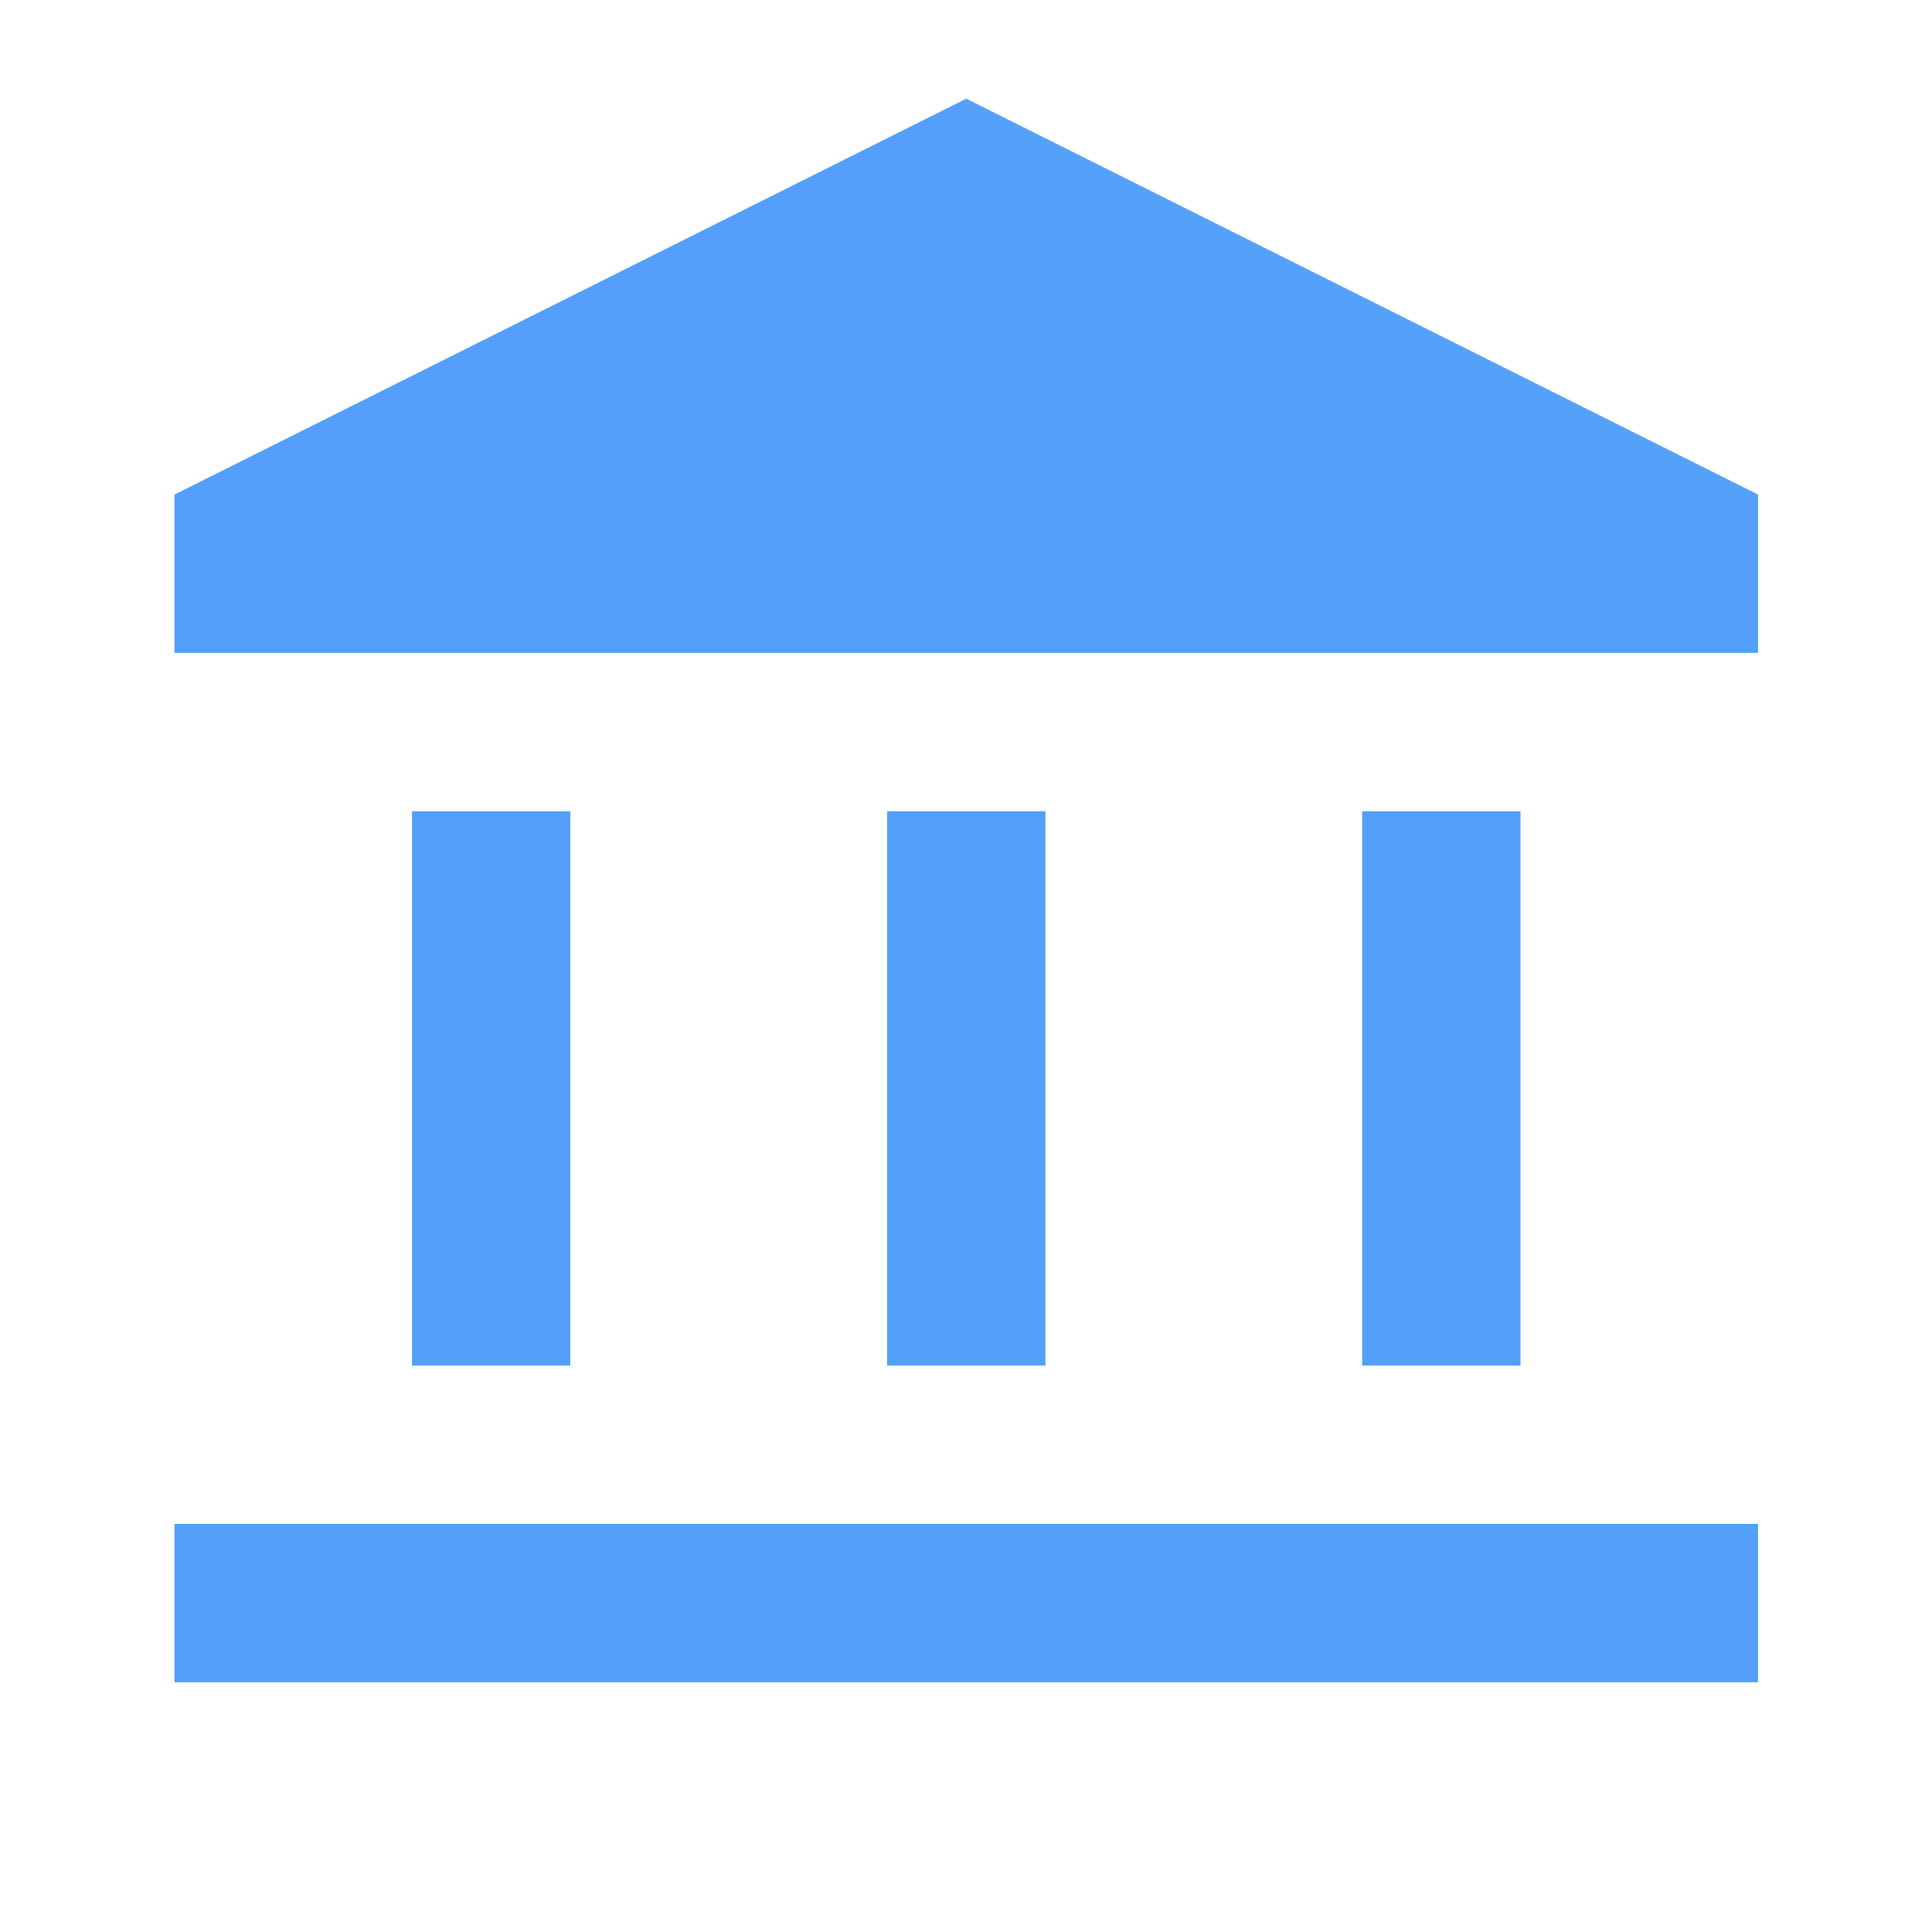 <svg width="61" height="61" viewBox="0 0 61 61" fill="none" xmlns="http://www.w3.org/2000/svg">
<mask id="mask0_2010_18874" style="mask-type:alpha" maskUnits="userSpaceOnUse" x="0" y="0" width="61" height="61">
<rect x="0.508" y="0.615" width="60" height="60" fill="#D9D9D9"/>
</mask>
<g mask="url(#mask0_2010_18874)">
<path d="M13.008 43.115V25.615H18.008V43.115H13.008ZM28.008 43.115V25.615H33.008V43.115H28.008ZM5.508 53.115V48.115H55.508V53.115H5.508ZM43.008 43.115V25.615H48.008V43.115H43.008ZM5.508 20.615V15.615L30.508 3.115L55.508 15.615V20.615H5.508Z" fill="#539FF9"/>
</g>
</svg>
